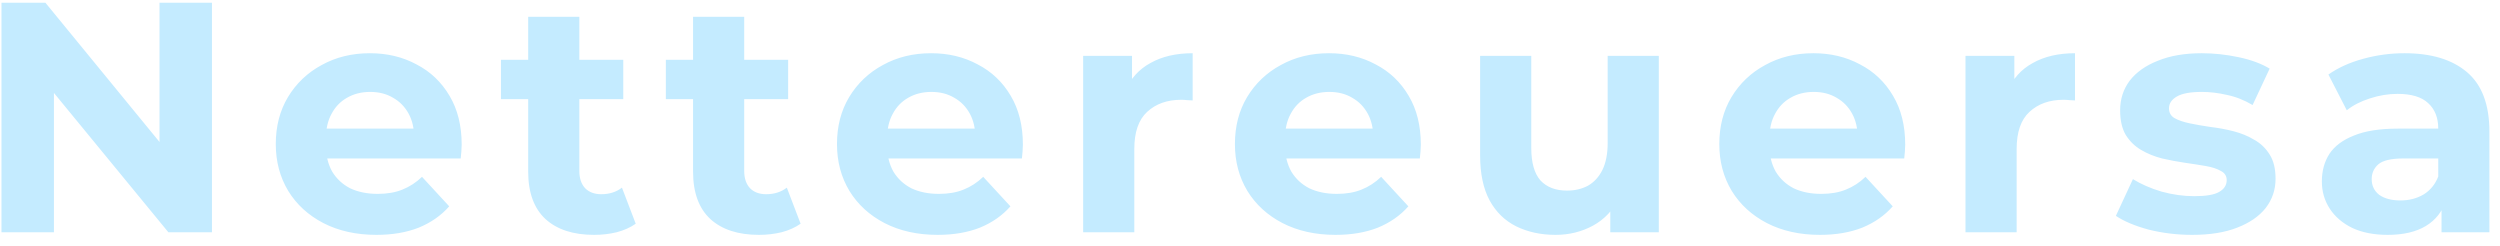<svg width="183" height="18" viewBox="0 0 183 18" fill="none" xmlns="http://www.w3.org/2000/svg">
<path d="M0.108 17V0.2H3.324L13.236 12.296H11.676V0.2H15.516V17H12.324L2.388 4.904H3.948V17H0.108ZM27.555 17.192C26.083 17.192 24.787 16.904 23.667 16.328C22.563 15.752 21.707 14.968 21.099 13.976C20.491 12.968 20.187 11.824 20.187 10.544C20.187 9.248 20.483 8.104 21.075 7.112C21.683 6.104 22.507 5.32 23.547 4.76C24.587 4.184 25.763 3.896 27.075 3.896C28.339 3.896 29.475 4.168 30.483 4.712C31.507 5.24 32.315 6.008 32.907 7.016C33.499 8.008 33.795 9.2 33.795 10.592C33.795 10.736 33.787 10.904 33.771 11.096C33.755 11.272 33.739 11.44 33.723 11.6H23.235V9.416H31.755L30.315 10.064C30.315 9.392 30.179 8.808 29.907 8.312C29.635 7.816 29.259 7.432 28.779 7.16C28.299 6.872 27.739 6.728 27.099 6.728C26.459 6.728 25.891 6.872 25.395 7.16C24.915 7.432 24.539 7.824 24.267 8.336C23.995 8.832 23.859 9.424 23.859 10.112V10.688C23.859 11.392 24.011 12.016 24.315 12.56C24.635 13.088 25.075 13.496 25.635 13.784C26.211 14.056 26.883 14.192 27.651 14.192C28.339 14.192 28.939 14.088 29.451 13.88C29.979 13.672 30.459 13.36 30.891 12.944L32.883 15.104C32.291 15.776 31.547 16.296 30.651 16.664C29.755 17.016 28.723 17.192 27.555 17.192ZM43.487 17.192C41.967 17.192 40.783 16.808 39.935 16.04C39.087 15.256 38.663 14.096 38.663 12.56V1.232H42.407V12.512C42.407 13.056 42.551 13.48 42.839 13.784C43.127 14.072 43.519 14.216 44.015 14.216C44.607 14.216 45.111 14.056 45.527 13.736L46.535 16.376C46.151 16.648 45.687 16.856 45.143 17C44.615 17.128 44.063 17.192 43.487 17.192ZM36.671 7.256V4.376H45.623V7.256H36.671ZM55.556 17.192C54.036 17.192 52.852 16.808 52.004 16.04C51.156 15.256 50.732 14.096 50.732 12.56V1.232H54.476V12.512C54.476 13.056 54.62 13.48 54.908 13.784C55.196 14.072 55.588 14.216 56.084 14.216C56.676 14.216 57.18 14.056 57.596 13.736L58.604 16.376C58.22 16.648 57.756 16.856 57.212 17C56.684 17.128 56.132 17.192 55.556 17.192ZM48.74 7.256V4.376H57.692V7.256H48.74ZM68.635 17.192C67.163 17.192 65.867 16.904 64.747 16.328C63.643 15.752 62.787 14.968 62.179 13.976C61.571 12.968 61.267 11.824 61.267 10.544C61.267 9.248 61.563 8.104 62.155 7.112C62.763 6.104 63.587 5.32 64.627 4.76C65.667 4.184 66.843 3.896 68.155 3.896C69.419 3.896 70.555 4.168 71.563 4.712C72.587 5.24 73.395 6.008 73.987 7.016C74.579 8.008 74.875 9.2 74.875 10.592C74.875 10.736 74.867 10.904 74.851 11.096C74.835 11.272 74.819 11.44 74.803 11.6H64.315V9.416H72.835L71.395 10.064C71.395 9.392 71.259 8.808 70.987 8.312C70.715 7.816 70.339 7.432 69.859 7.16C69.379 6.872 68.819 6.728 68.179 6.728C67.539 6.728 66.971 6.872 66.475 7.16C65.995 7.432 65.619 7.824 65.347 8.336C65.075 8.832 64.939 9.424 64.939 10.112V10.688C64.939 11.392 65.091 12.016 65.395 12.56C65.715 13.088 66.155 13.496 66.715 13.784C67.291 14.056 67.963 14.192 68.731 14.192C69.419 14.192 70.019 14.088 70.531 13.88C71.059 13.672 71.539 13.36 71.971 12.944L73.963 15.104C73.371 15.776 72.627 16.296 71.731 16.664C70.835 17.016 69.803 17.192 68.635 17.192ZM79.287 17V4.088H82.864V7.736L82.359 6.68C82.743 5.768 83.359 5.08 84.207 4.616C85.055 4.136 86.088 3.896 87.303 3.896V7.352C87.144 7.336 86.999 7.328 86.871 7.328C86.743 7.312 86.608 7.304 86.463 7.304C85.439 7.304 84.608 7.6 83.968 8.192C83.344 8.768 83.031 9.672 83.031 10.904V17H79.287ZM97.764 17.192C96.292 17.192 94.996 16.904 93.876 16.328C92.772 15.752 91.916 14.968 91.308 13.976C90.7 12.968 90.396 11.824 90.396 10.544C90.396 9.248 90.692 8.104 91.284 7.112C91.892 6.104 92.716 5.32 93.756 4.76C94.796 4.184 95.972 3.896 97.284 3.896C98.548 3.896 99.684 4.168 100.692 4.712C101.716 5.24 102.524 6.008 103.116 7.016C103.708 8.008 104.004 9.2 104.004 10.592C104.004 10.736 103.996 10.904 103.98 11.096C103.964 11.272 103.948 11.44 103.932 11.6H93.444V9.416H101.964L100.524 10.064C100.524 9.392 100.388 8.808 100.116 8.312C99.844 7.816 99.468 7.432 98.988 7.16C98.508 6.872 97.948 6.728 97.308 6.728C96.668 6.728 96.1 6.872 95.604 7.16C95.124 7.432 94.748 7.824 94.476 8.336C94.204 8.832 94.068 9.424 94.068 10.112V10.688C94.068 11.392 94.22 12.016 94.524 12.56C94.844 13.088 95.284 13.496 95.844 13.784C96.42 14.056 97.092 14.192 97.86 14.192C98.548 14.192 99.148 14.088 99.66 13.88C100.188 13.672 100.668 13.36 101.1 12.944L103.092 15.104C102.5 15.776 101.756 16.296 100.86 16.664C99.964 17.016 98.932 17.192 97.764 17.192ZM113.865 17.192C112.793 17.192 111.833 16.984 110.985 16.568C110.153 16.152 109.505 15.52 109.041 14.672C108.577 13.808 108.345 12.712 108.345 11.384V4.088H112.089V10.832C112.089 11.904 112.313 12.696 112.761 13.208C113.225 13.704 113.873 13.952 114.705 13.952C115.281 13.952 115.793 13.832 116.241 13.592C116.689 13.336 117.041 12.952 117.297 12.44C117.553 11.912 117.681 11.256 117.681 10.472V4.088H121.425V17H117.873V13.448L118.521 14.48C118.089 15.376 117.449 16.056 116.601 16.52C115.769 16.968 114.857 17.192 113.865 17.192ZM133.221 17.192C131.749 17.192 130.453 16.904 129.333 16.328C128.229 15.752 127.373 14.968 126.765 13.976C126.157 12.968 125.853 11.824 125.853 10.544C125.853 9.248 126.149 8.104 126.741 7.112C127.349 6.104 128.173 5.32 129.213 4.76C130.253 4.184 131.429 3.896 132.741 3.896C134.005 3.896 135.141 4.168 136.149 4.712C137.173 5.24 137.981 6.008 138.573 7.016C139.165 8.008 139.461 9.2 139.461 10.592C139.461 10.736 139.453 10.904 139.437 11.096C139.421 11.272 139.405 11.44 139.389 11.6H128.901V9.416H137.421L135.981 10.064C135.981 9.392 135.845 8.808 135.573 8.312C135.301 7.816 134.925 7.432 134.445 7.16C133.965 6.872 133.405 6.728 132.765 6.728C132.125 6.728 131.557 6.872 131.061 7.16C130.581 7.432 130.205 7.824 129.933 8.336C129.661 8.832 129.525 9.424 129.525 10.112V10.688C129.525 11.392 129.677 12.016 129.981 12.56C130.301 13.088 130.741 13.496 131.301 13.784C131.877 14.056 132.549 14.192 133.317 14.192C134.005 14.192 134.605 14.088 135.117 13.88C135.645 13.672 136.125 13.36 136.557 12.944L138.549 15.104C137.957 15.776 137.213 16.296 136.317 16.664C135.421 17.016 134.389 17.192 133.221 17.192ZM143.874 17V4.088H147.45V7.736L146.946 6.68C147.33 5.768 147.946 5.08 148.794 4.616C149.642 4.136 150.674 3.896 151.89 3.896V7.352C151.73 7.336 151.586 7.328 151.458 7.328C151.33 7.312 151.194 7.304 151.05 7.304C150.026 7.304 149.194 7.6 148.554 8.192C147.93 8.768 147.618 9.672 147.618 10.904V17H143.874ZM160.474 17.192C159.37 17.192 158.306 17.064 157.282 16.808C156.274 16.536 155.474 16.2 154.882 15.8L156.13 13.112C156.722 13.48 157.418 13.784 158.218 14.024C159.034 14.248 159.834 14.36 160.618 14.36C161.482 14.36 162.09 14.256 162.442 14.048C162.81 13.84 162.994 13.552 162.994 13.184C162.994 12.88 162.85 12.656 162.562 12.512C162.29 12.352 161.922 12.232 161.458 12.152C160.994 12.072 160.482 11.992 159.922 11.912C159.378 11.832 158.826 11.728 158.266 11.6C157.706 11.456 157.194 11.248 156.73 10.976C156.266 10.704 155.89 10.336 155.602 9.872C155.33 9.408 155.194 8.808 155.194 8.072C155.194 7.256 155.426 6.536 155.89 5.912C156.37 5.288 157.058 4.8 157.954 4.448C158.85 4.08 159.922 3.896 161.17 3.896C162.05 3.896 162.946 3.992 163.858 4.184C164.77 4.376 165.53 4.656 166.138 5.024L164.89 7.688C164.266 7.32 163.634 7.072 162.994 6.944C162.37 6.8 161.762 6.728 161.17 6.728C160.338 6.728 159.73 6.84 159.346 7.064C158.962 7.288 158.77 7.576 158.77 7.928C158.77 8.248 158.906 8.488 159.178 8.648C159.466 8.808 159.842 8.936 160.306 9.032C160.77 9.128 161.274 9.216 161.818 9.296C162.378 9.36 162.938 9.464 163.498 9.608C164.058 9.752 164.562 9.96 165.01 10.232C165.474 10.488 165.85 10.848 166.138 11.312C166.426 11.76 166.57 12.352 166.57 13.088C166.57 13.888 166.33 14.6 165.85 15.224C165.37 15.832 164.674 16.312 163.762 16.664C162.866 17.016 161.77 17.192 160.474 17.192ZM178.72 17V14.48L178.48 13.928V9.416C178.48 8.616 178.232 7.992 177.736 7.544C177.256 7.096 176.512 6.872 175.504 6.872C174.816 6.872 174.136 6.984 173.464 7.208C172.808 7.416 172.248 7.704 171.784 8.072L170.44 5.456C171.144 4.96 171.992 4.576 172.984 4.304C173.976 4.032 174.984 3.896 176.008 3.896C177.976 3.896 179.504 4.36 180.592 5.288C181.68 6.216 182.224 7.664 182.224 9.632V17H178.72ZM174.784 17.192C173.776 17.192 172.912 17.024 172.192 16.688C171.472 16.336 170.92 15.864 170.536 15.272C170.152 14.68 169.96 14.016 169.96 13.28C169.96 12.512 170.144 11.84 170.512 11.264C170.896 10.688 171.496 10.24 172.312 9.92C173.128 9.584 174.192 9.416 175.504 9.416H178.936V11.6H175.912C175.032 11.6 174.424 11.744 174.088 12.032C173.768 12.32 173.608 12.68 173.608 13.112C173.608 13.592 173.792 13.976 174.16 14.264C174.544 14.536 175.064 14.672 175.72 14.672C176.344 14.672 176.904 14.528 177.4 14.24C177.896 13.936 178.256 13.496 178.48 12.92L179.056 14.648C178.784 15.48 178.288 16.112 177.568 16.544C176.848 16.976 175.92 17.192 174.784 17.192Z" fill="#C4EBFF"/>
</svg>
